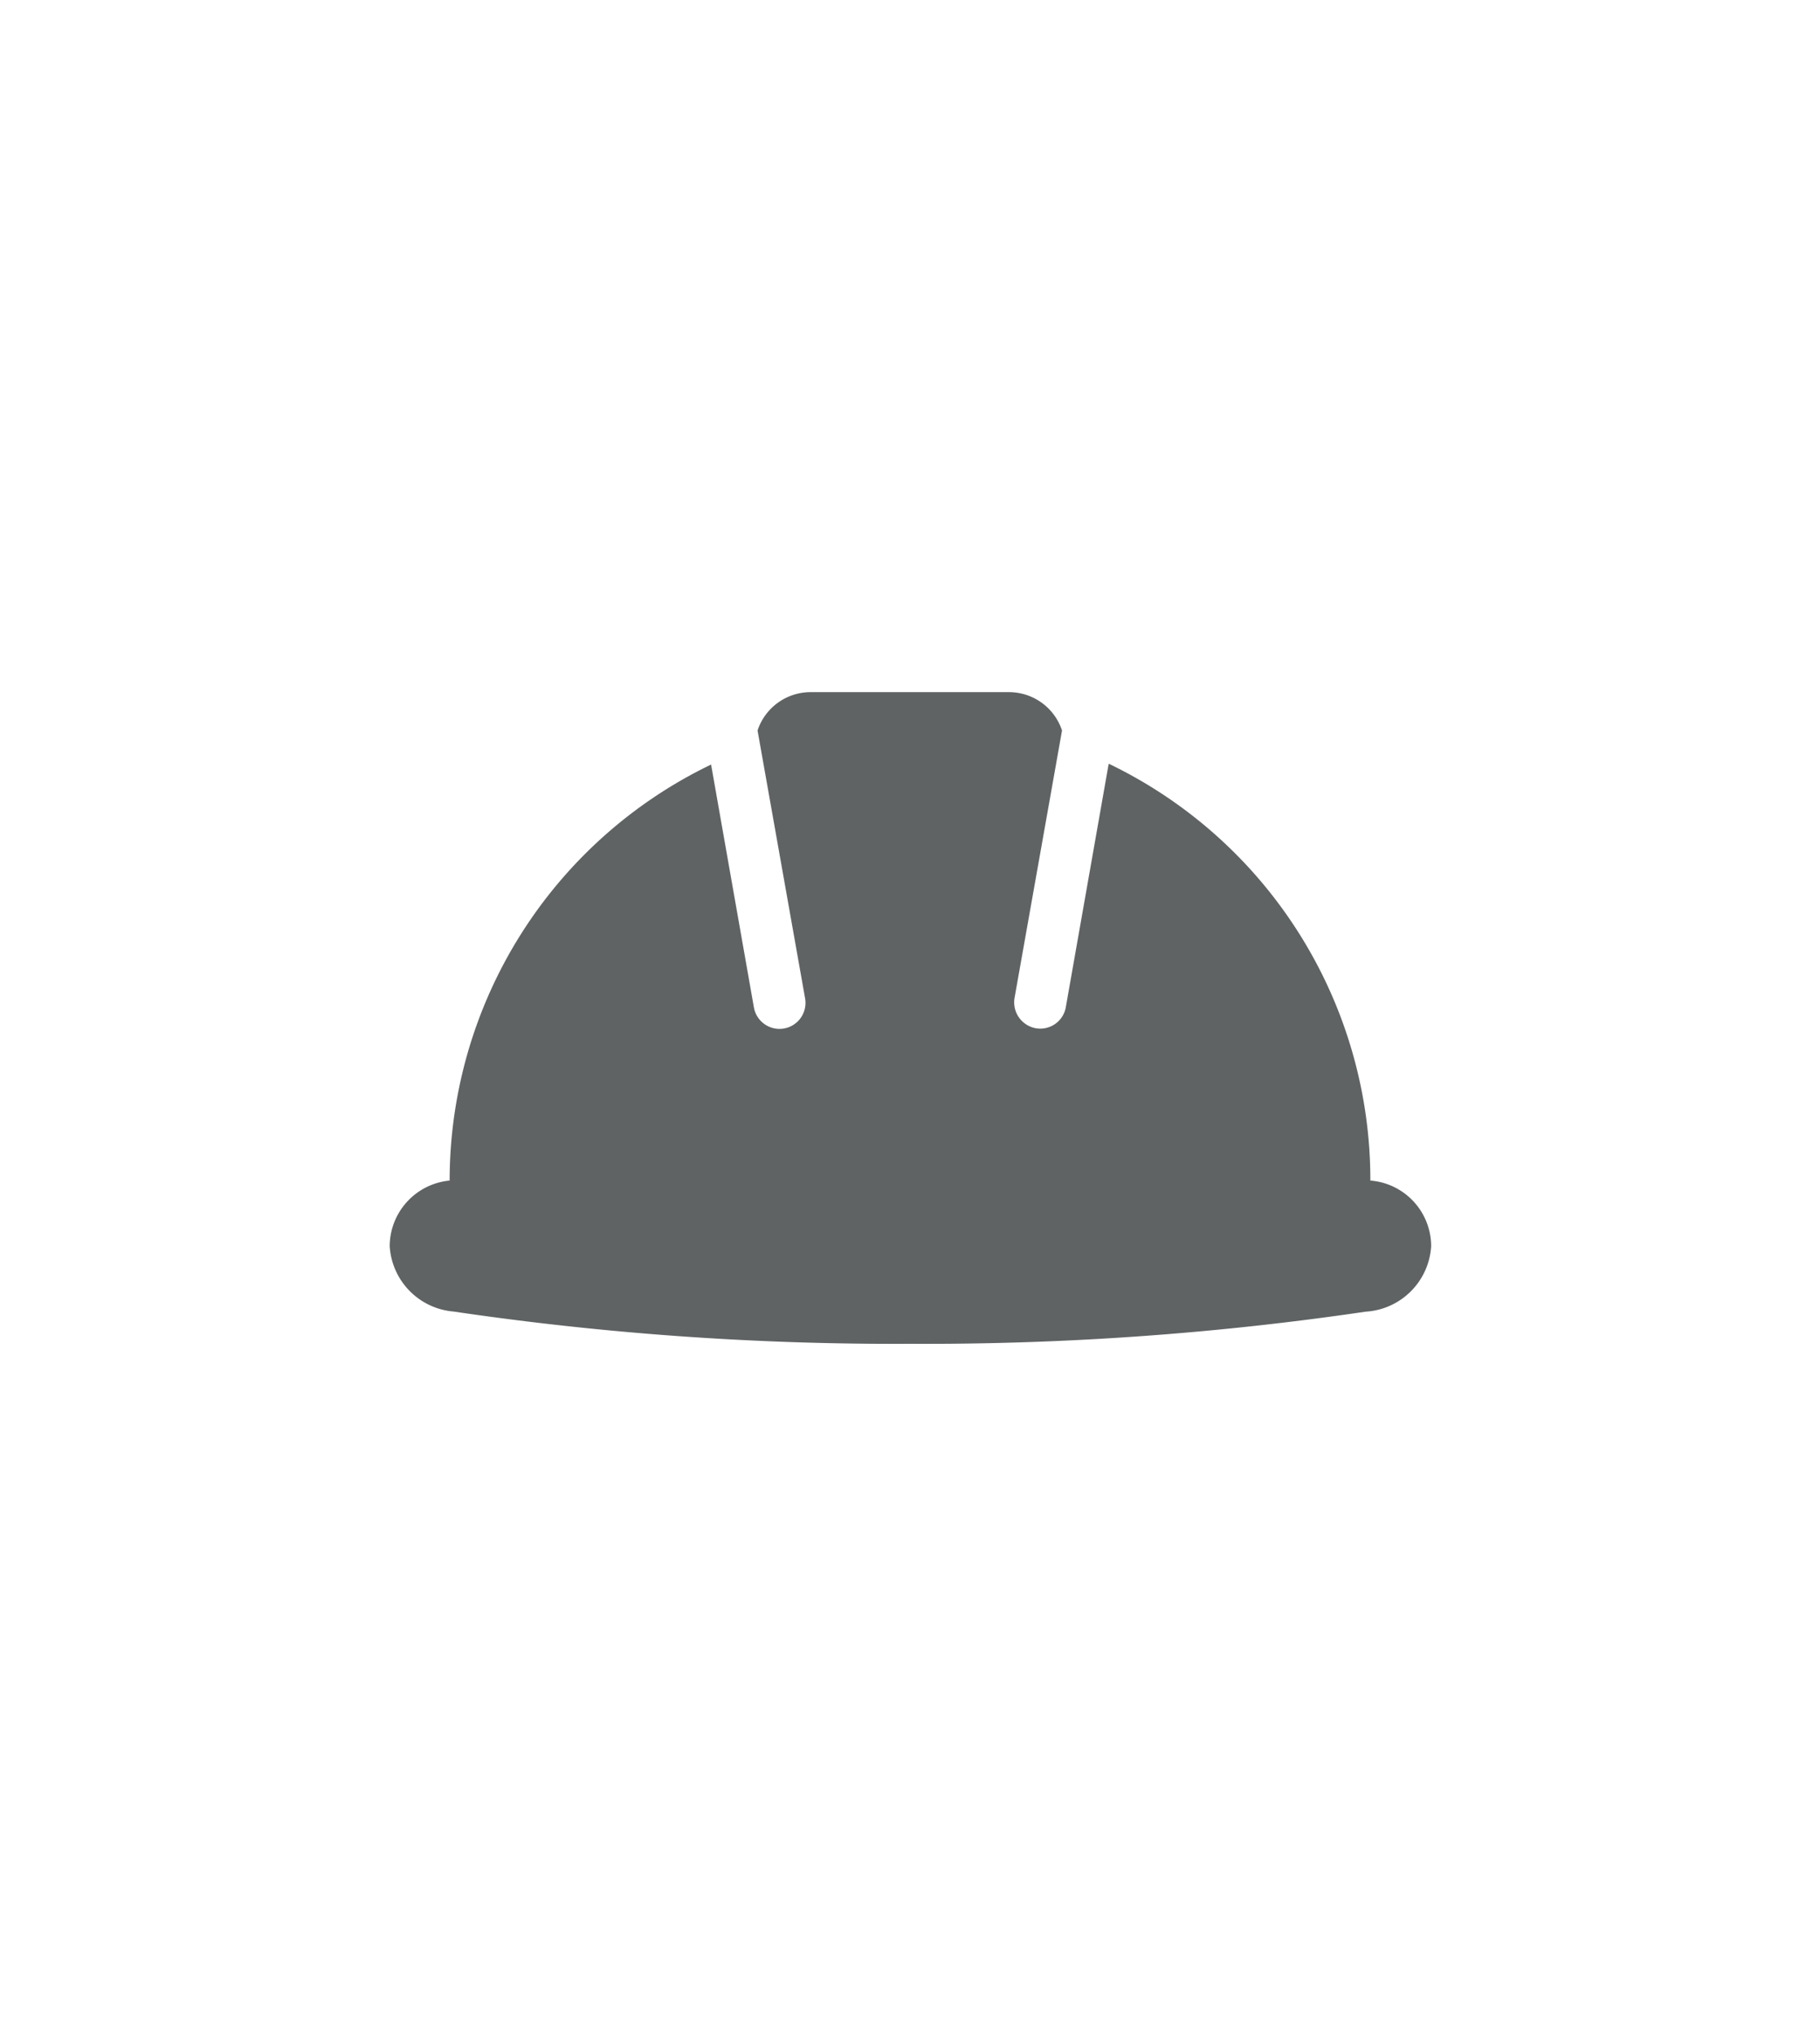 <?xml version="1.0" encoding="UTF-8"?> <svg xmlns="http://www.w3.org/2000/svg" id="Layer_1" data-name="Layer 1" viewBox="0 0 85 95"><title>mm-template-icon</title><path d="M21.22,61.23a141.13,141.13,0,0,0,21.28,1.5,141.13,141.13,0,0,0,21.28-1.5,3.26,3.26,0,0,0,3.06-3.06A3.08,3.08,0,0,0,64,55.11,21.56,21.56,0,0,0,51.78,35.65L49.78,47a1.21,1.21,0,0,1-1.4,1,1.23,1.23,0,0,1-1-1.4l2.22-12.5a2.61,2.61,0,0,0-2.46-1.79h-9.3a2.61,2.61,0,0,0-2.46,1.79l2.22,12.5a1.21,1.21,0,0,1-2.39.43l-2-11.34A21.56,21.56,0,0,0,21,55.11a3.09,3.09,0,0,0-2.8,3.06,3.26,3.26,0,0,0,3.06,3.06" fill="#5f6364"></path></svg> 